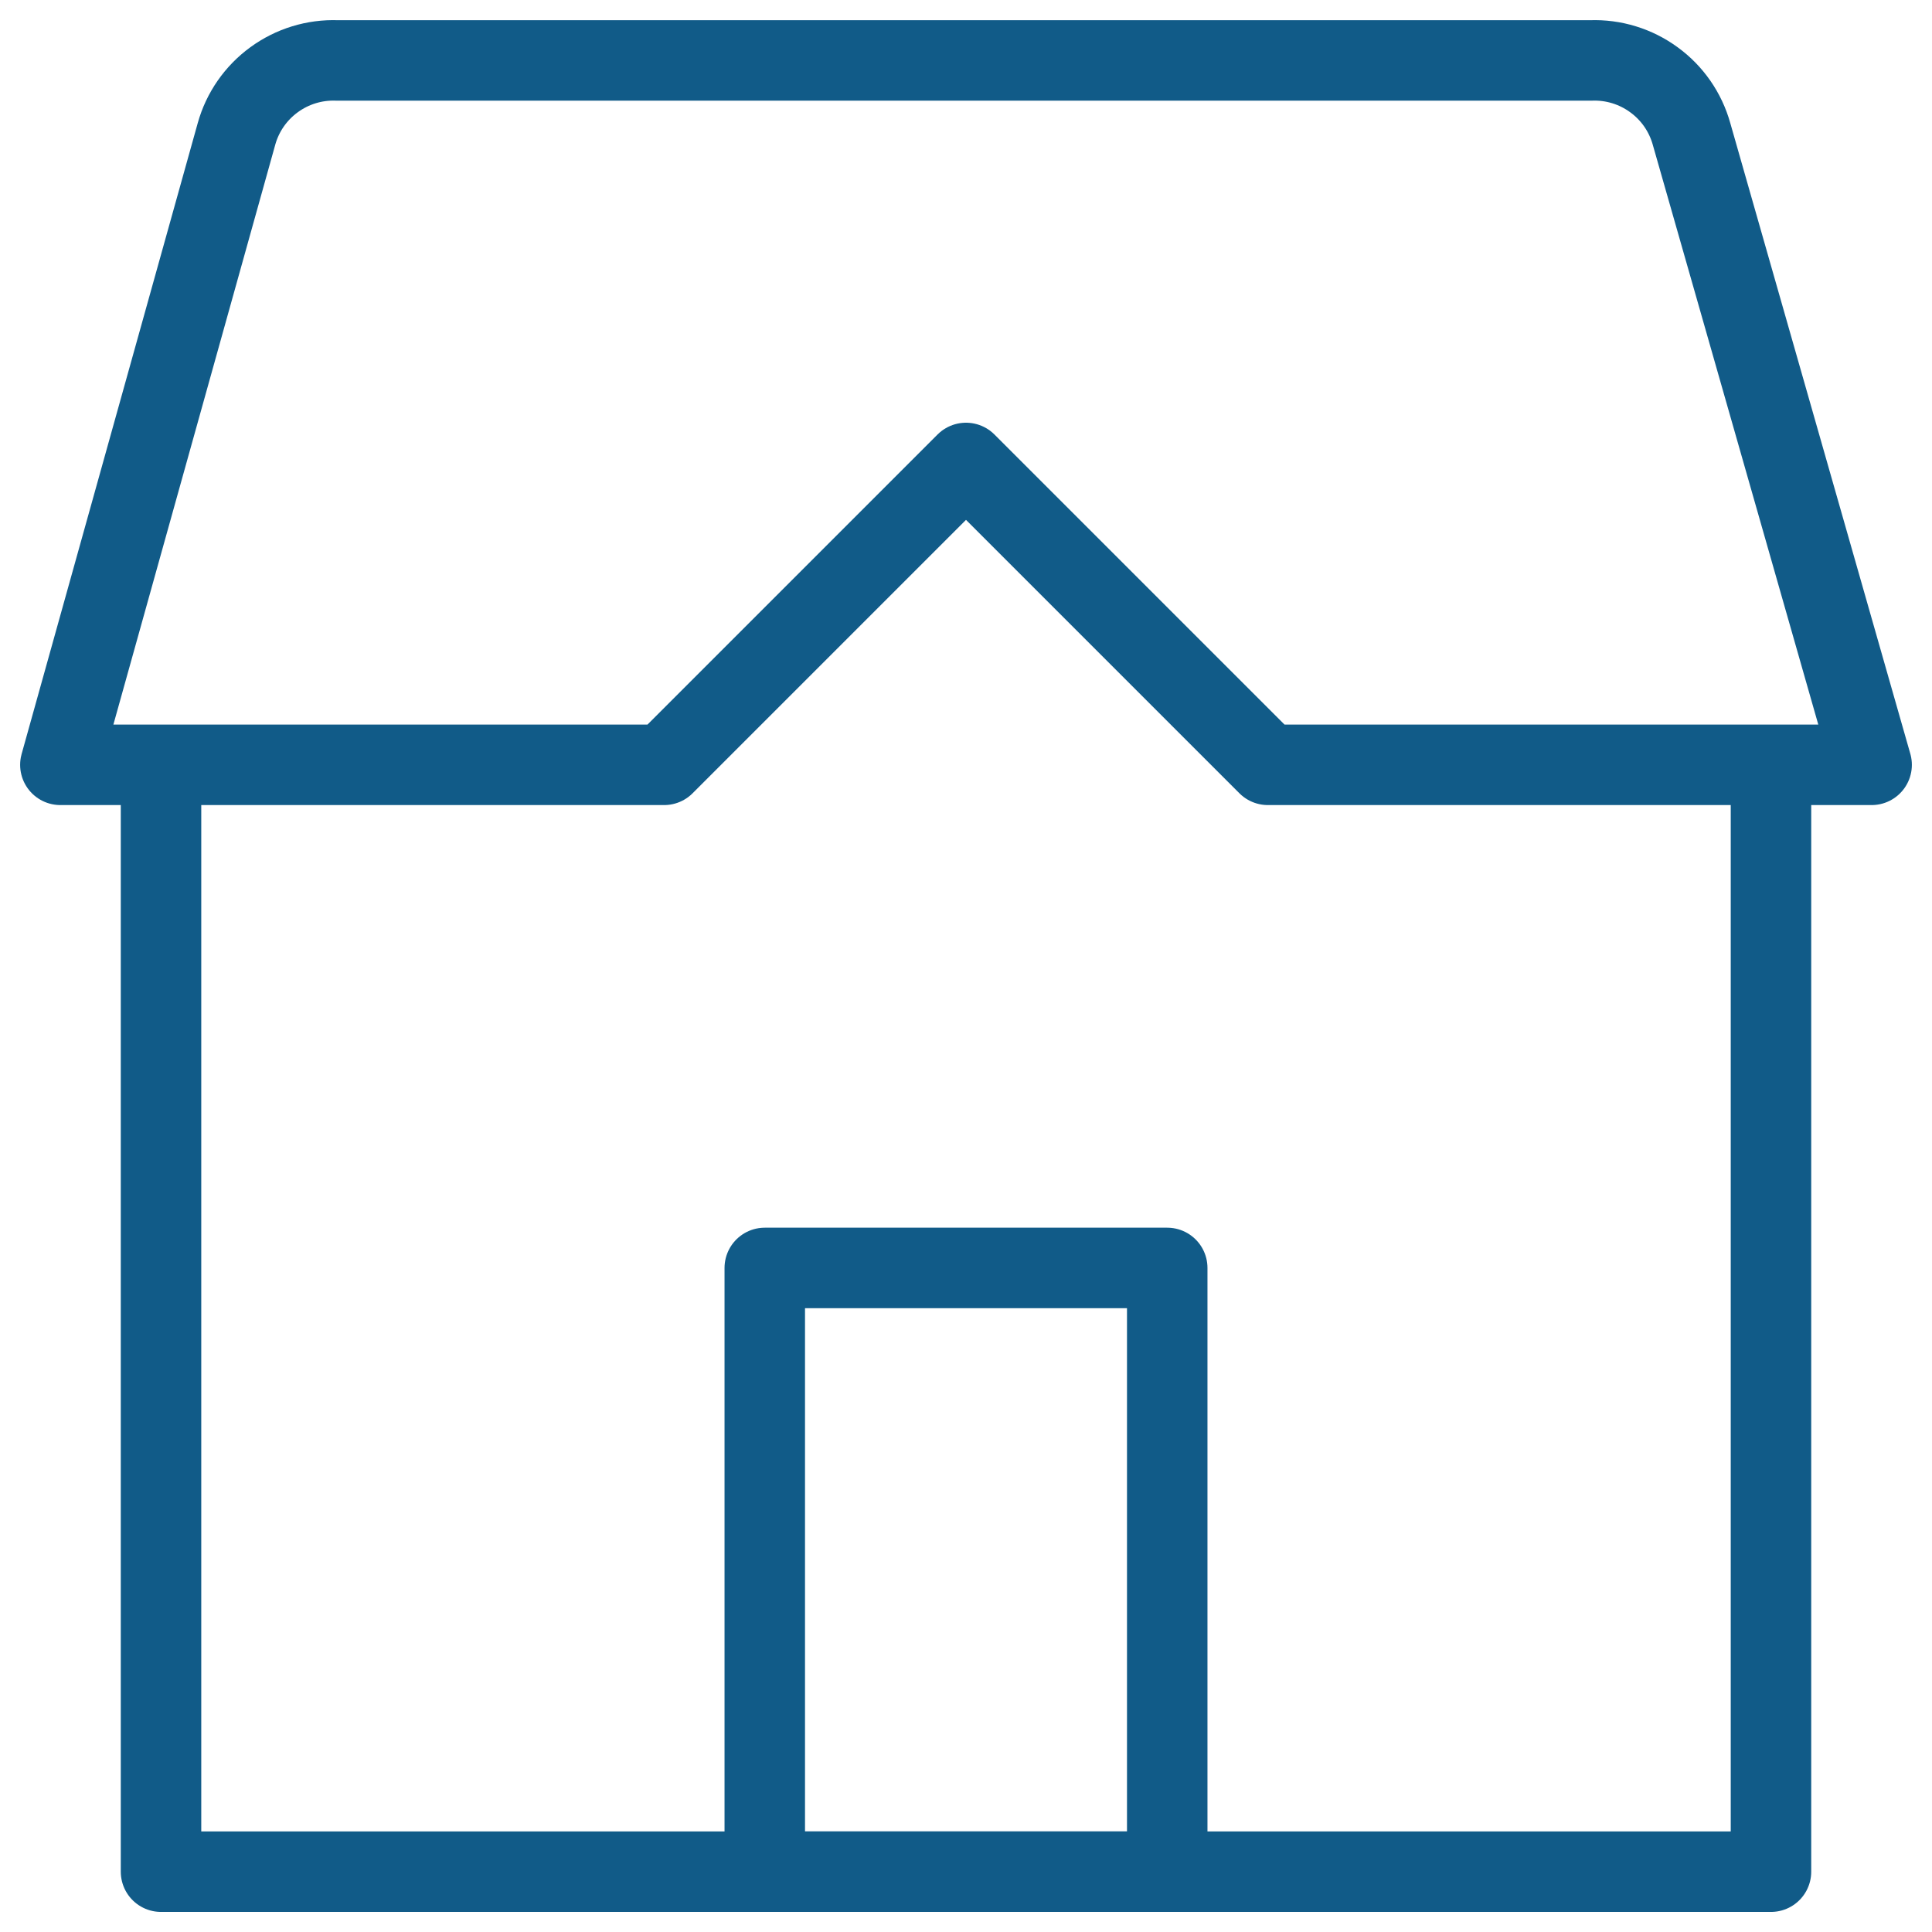<svg width="32" height="32" viewBox="0 0 32 32" fill="none" xmlns="http://www.w3.org/2000/svg">
<path d="M19.333 21.001H12.667V31.001H19.333V21.001Z" stroke="#115B88" stroke-width="1.333" stroke-linecap="round" stroke-linejoin="round"/>
<path d="M11 12.668H2.667V31.001H29.333V12.668H21M11 12.668L16 7.668L21 12.668M11 12.668H1L3.917 2.218C4.017 1.857 4.237 1.541 4.539 1.321C4.841 1.1 5.209 0.987 5.583 1.001H26.35C26.724 0.987 27.092 1.1 27.394 1.321C27.697 1.541 27.916 1.857 28.017 2.218L31 12.668H21" stroke="#115B88" stroke-width="1.333" stroke-linecap="round" stroke-linejoin="round"/>
</svg>
